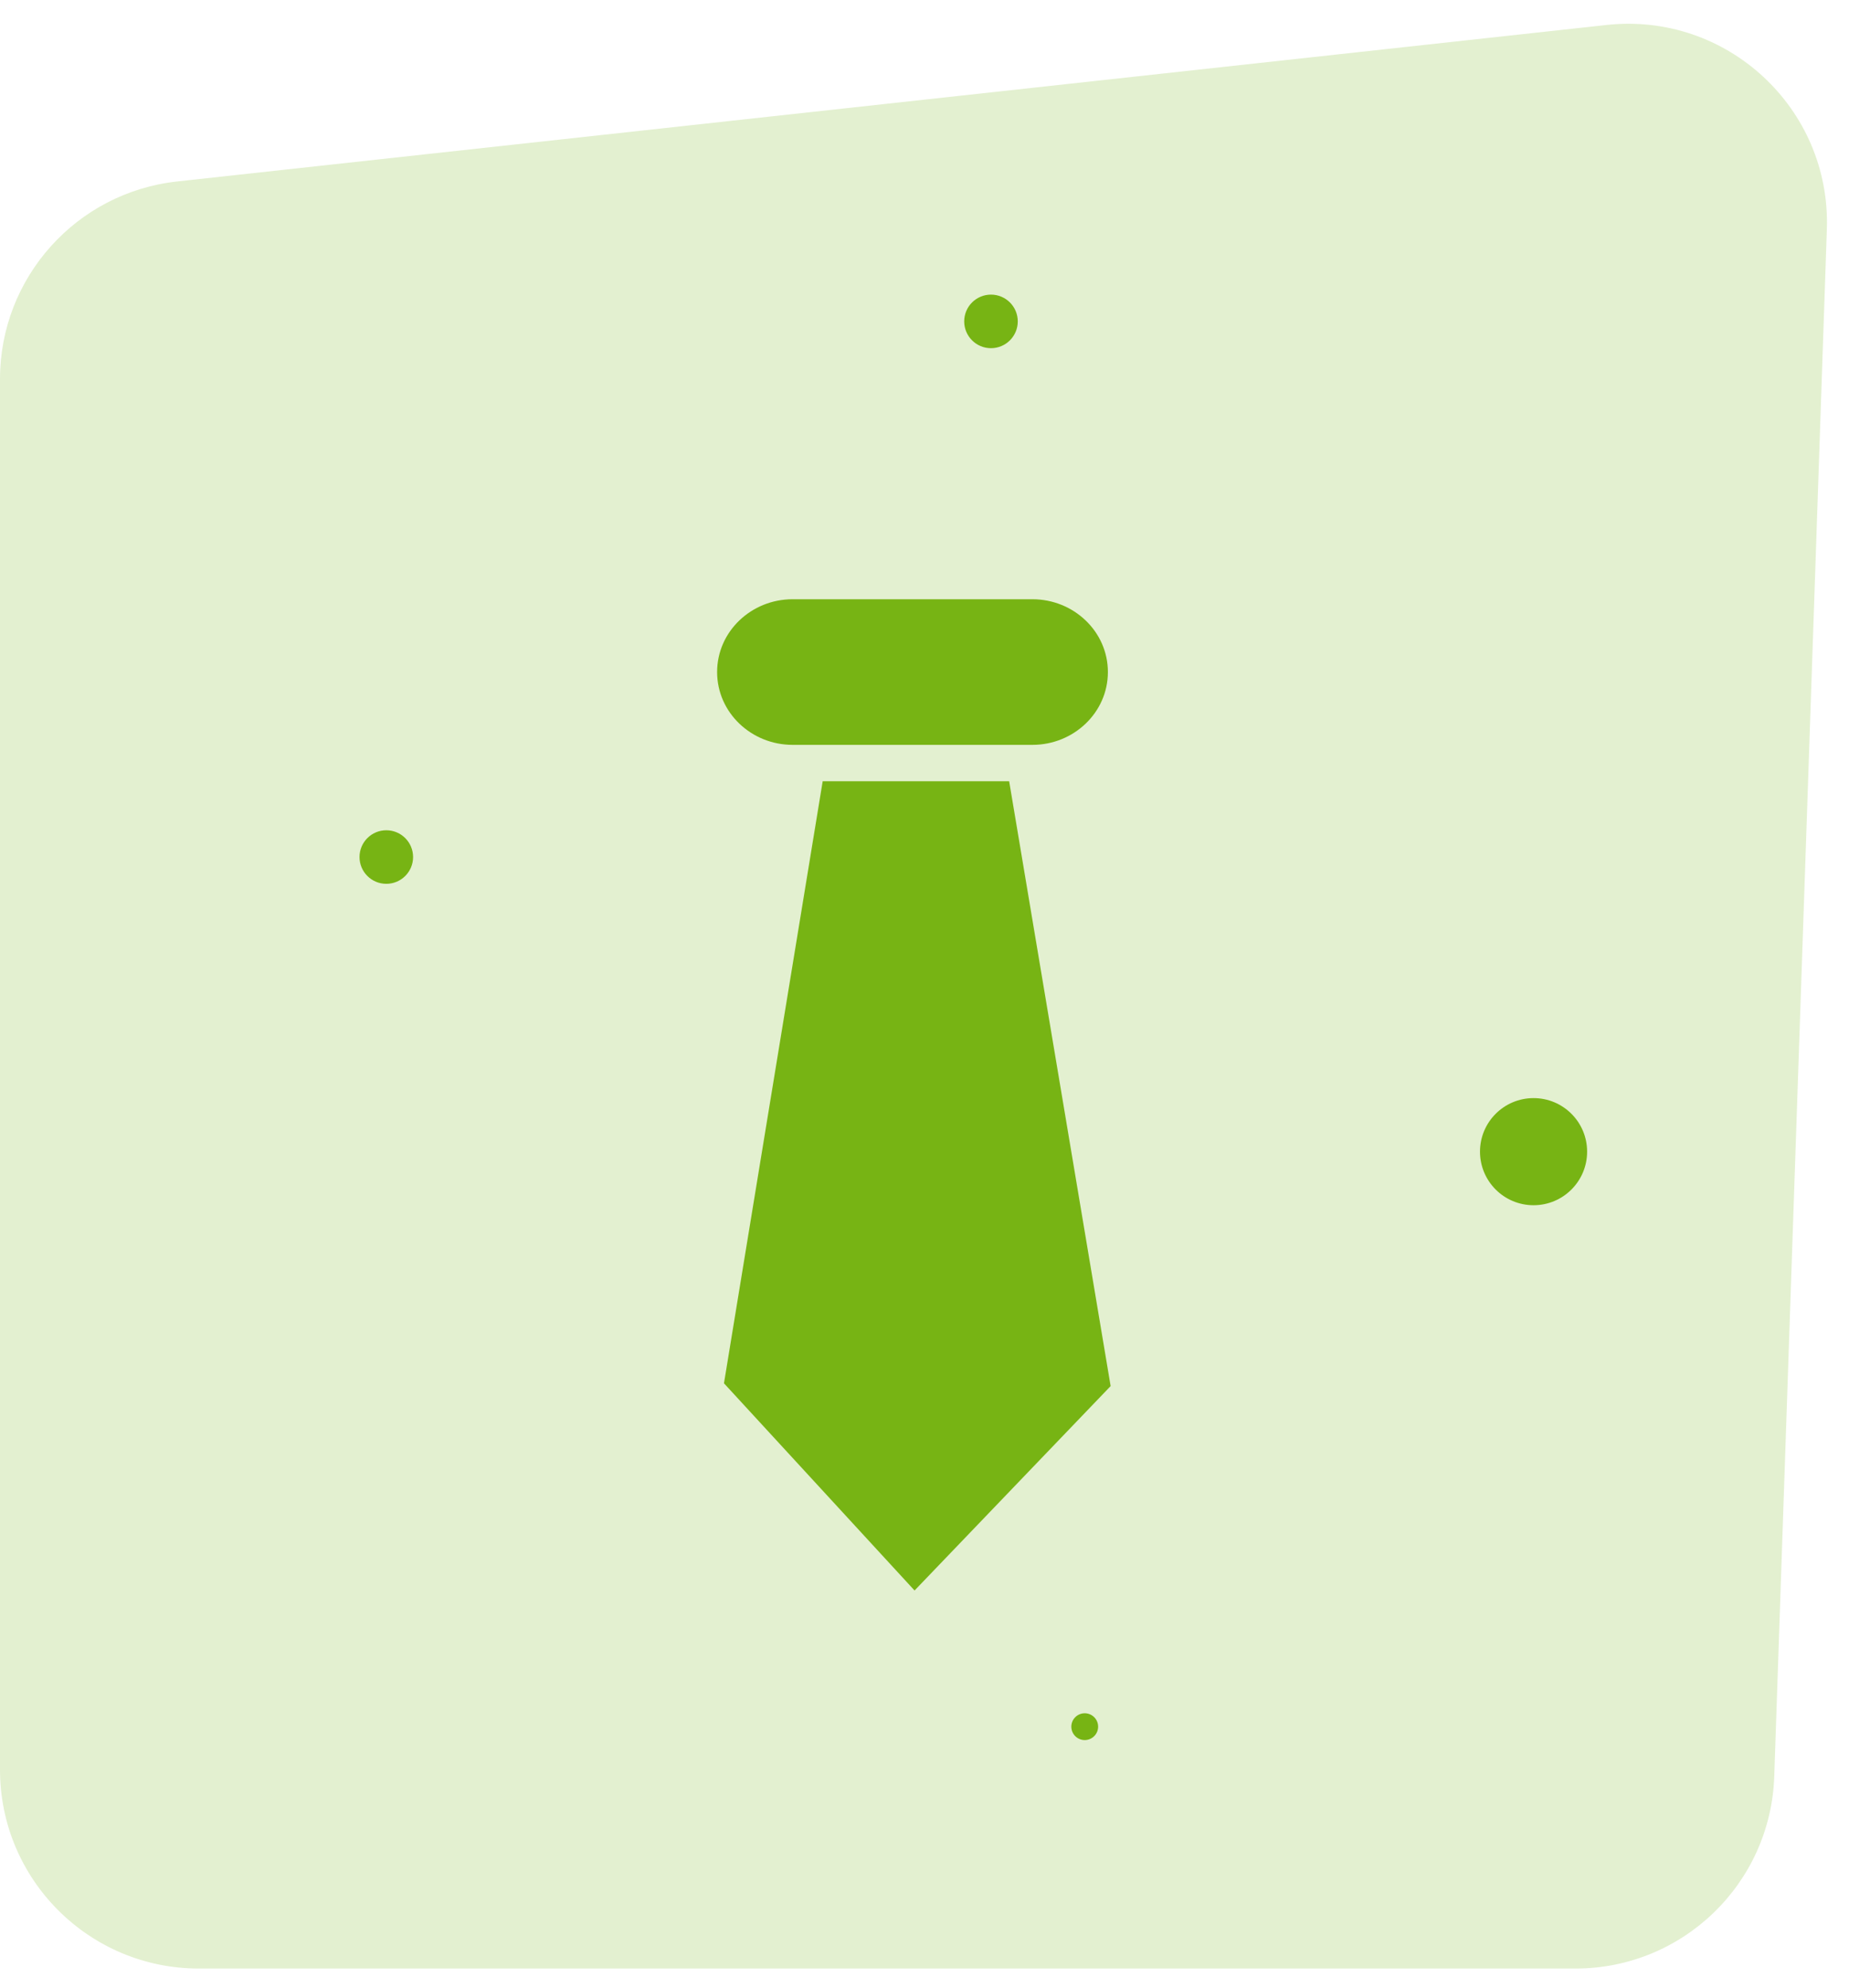 <svg width="93" height="100" viewBox="0 0 93 100" fill="none" xmlns="http://www.w3.org/2000/svg"><path opacity=".2" d="M0 19.068c0-5.102 3.84-9.385 8.912-9.941L80.804 1.256C86.858.594 92.094 5.45 91.886 11.537L89.24 89.355C89.056 94.742 84.636 99.015 79.245 99.015H10C4.477 99.015.0 94.537.0 89.015V19.068z" fill="#77b414"/><circle cx="49.844" cy="16.166" r="1.347" fill="#77b414"/><circle cx="19.43" cy="43.108" r="1.347" fill="#77b414"/><circle cx="54.559" cy="86.849" r=".674" fill="#77b414"/><circle cx="77.134" cy="57.927" r="2.694" fill="#77b414"/><g clip-path="url(#clip0)"><path d="M41.379 39.296 36.414 69.578 46 80l9.862-10.282-5.104-30.422H41.379z" fill="#77b414"/><path d="M39.862 37.465H51.931C54 37.465 55.724 35.845 55.724 33.803c0-2.042-1.724-3.662-3.793-3.662H39.862c-2.069.0-3.793 1.62-3.793 3.662.0 2.042 1.724 3.662 3.793 3.662z" fill="#77b414"/></g><defs><clipPath id="clip0"><rect width="20" height="50" fill="#fff" transform="translate(36 30)"/></clipPath></defs></svg>
